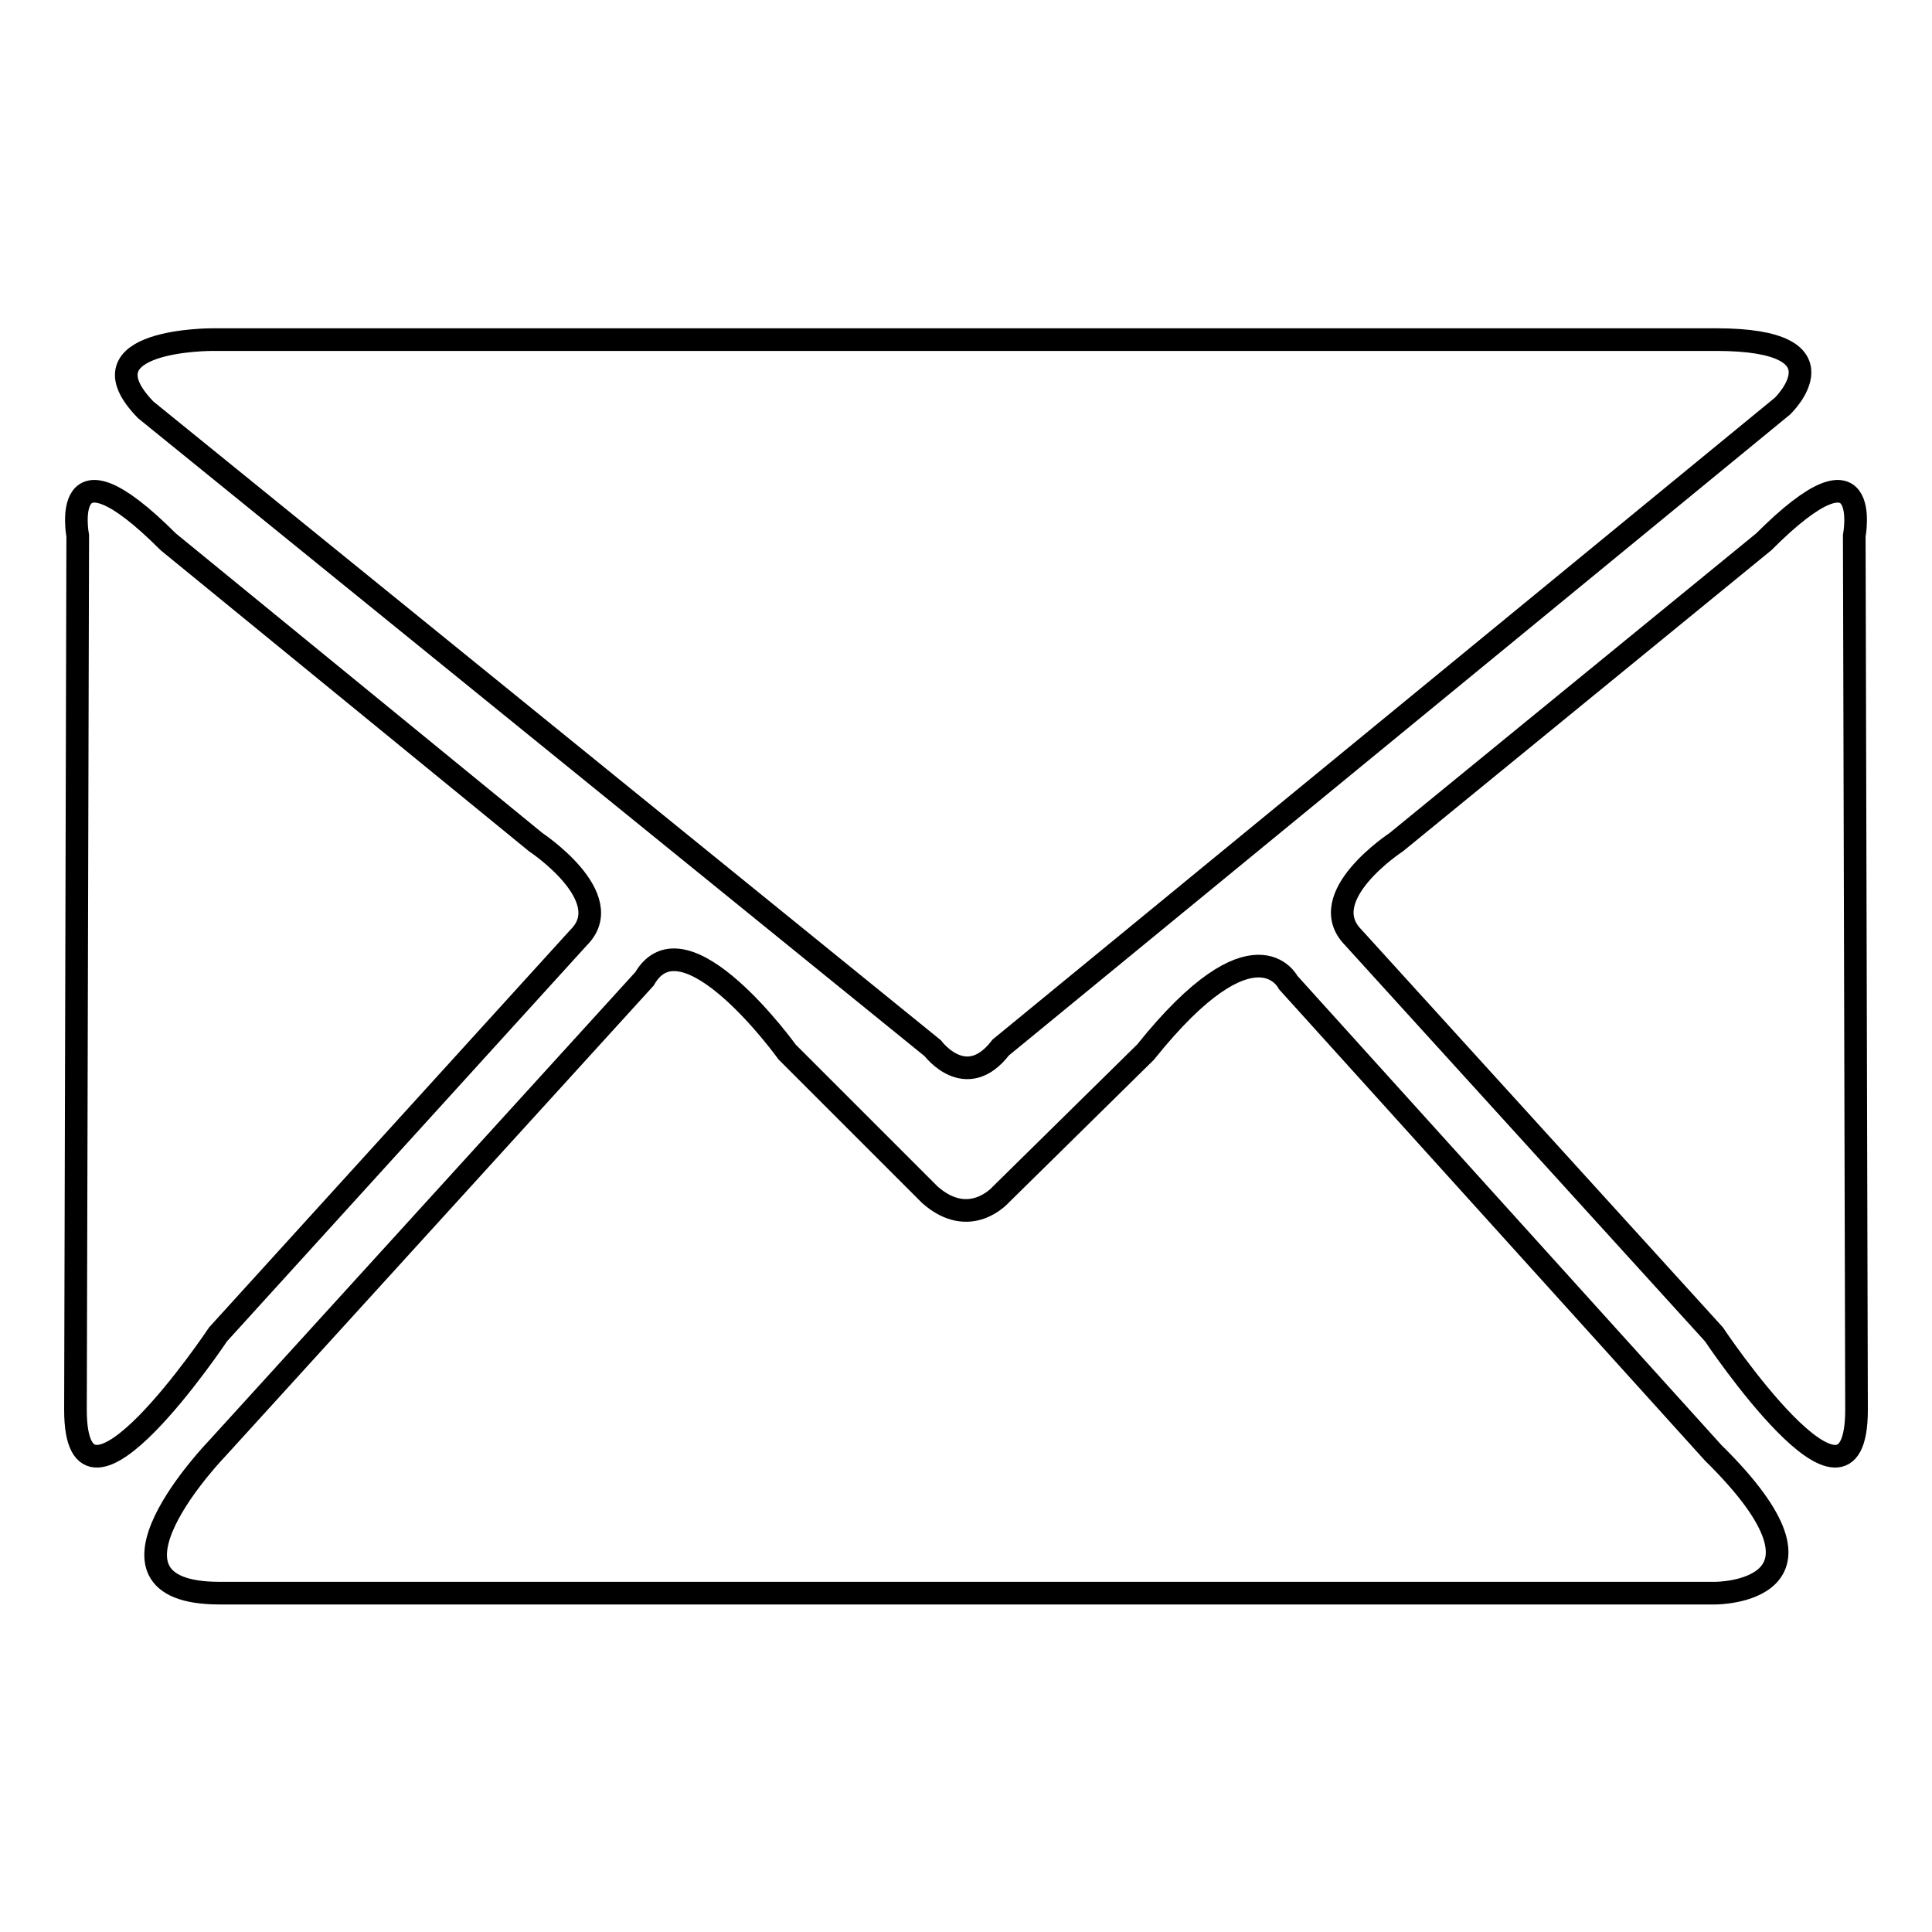 <?xml version="1.0" encoding="utf-8"?>
<!-- Svg Vector Icons : http://www.onlinewebfonts.com/icon -->
<!DOCTYPE svg PUBLIC "-//W3C//DTD SVG 1.1//EN" "http://www.w3.org/Graphics/SVG/1.1/DTD/svg11.dtd">
<svg version="1.1" xmlns="http://www.w3.org/2000/svg" xmlns:xlink="http://www.w3.org/1999/xlink" x="0px" y="0px" viewBox="0 0 256 256" enable-background="new 0 0 256 256" xml:space="preserve">
<g><g><g><path stroke-width="3" fill-opacity="0" stroke="#000000"  d="M170.7,130.2c0,0-4.4-8.9-18.9,9.2l-19.2,18.9c0,0-4.1,4.7-9.4,0l-18.9-18.9c0,0-13.6-18.9-18.9-9.7l-56.6,62.2c0,0-18.6,19.2,0.3,19.2h198.2c0,0,18.6,0-0.3-18.6L170.7,130.2z M76.7,124.2c5.3-5.3-5.7-12.6-5.7-12.6L22.3,71.8c-14.6-14.6-12-0.8-12-0.8L10,186.8c0,18.3,18.9-10,18.9-10L76.7,124.2z M123.6,138.9c0,0,4.4,5.9,9-0.1l103.6-85c0,0,9.1-8.8-8.8-8.8H28.2c0,0-18-0.1-8.9,9.3L123.6,138.9z M245.7,71c0,0,2.6-13.8-12,0.8L185,111.6c0,0-11,7.2-5.7,12.6l47.8,52.6c0,0,18.9,28.3,18.9,10L245.7,71z"/></g></g></g>
</svg>